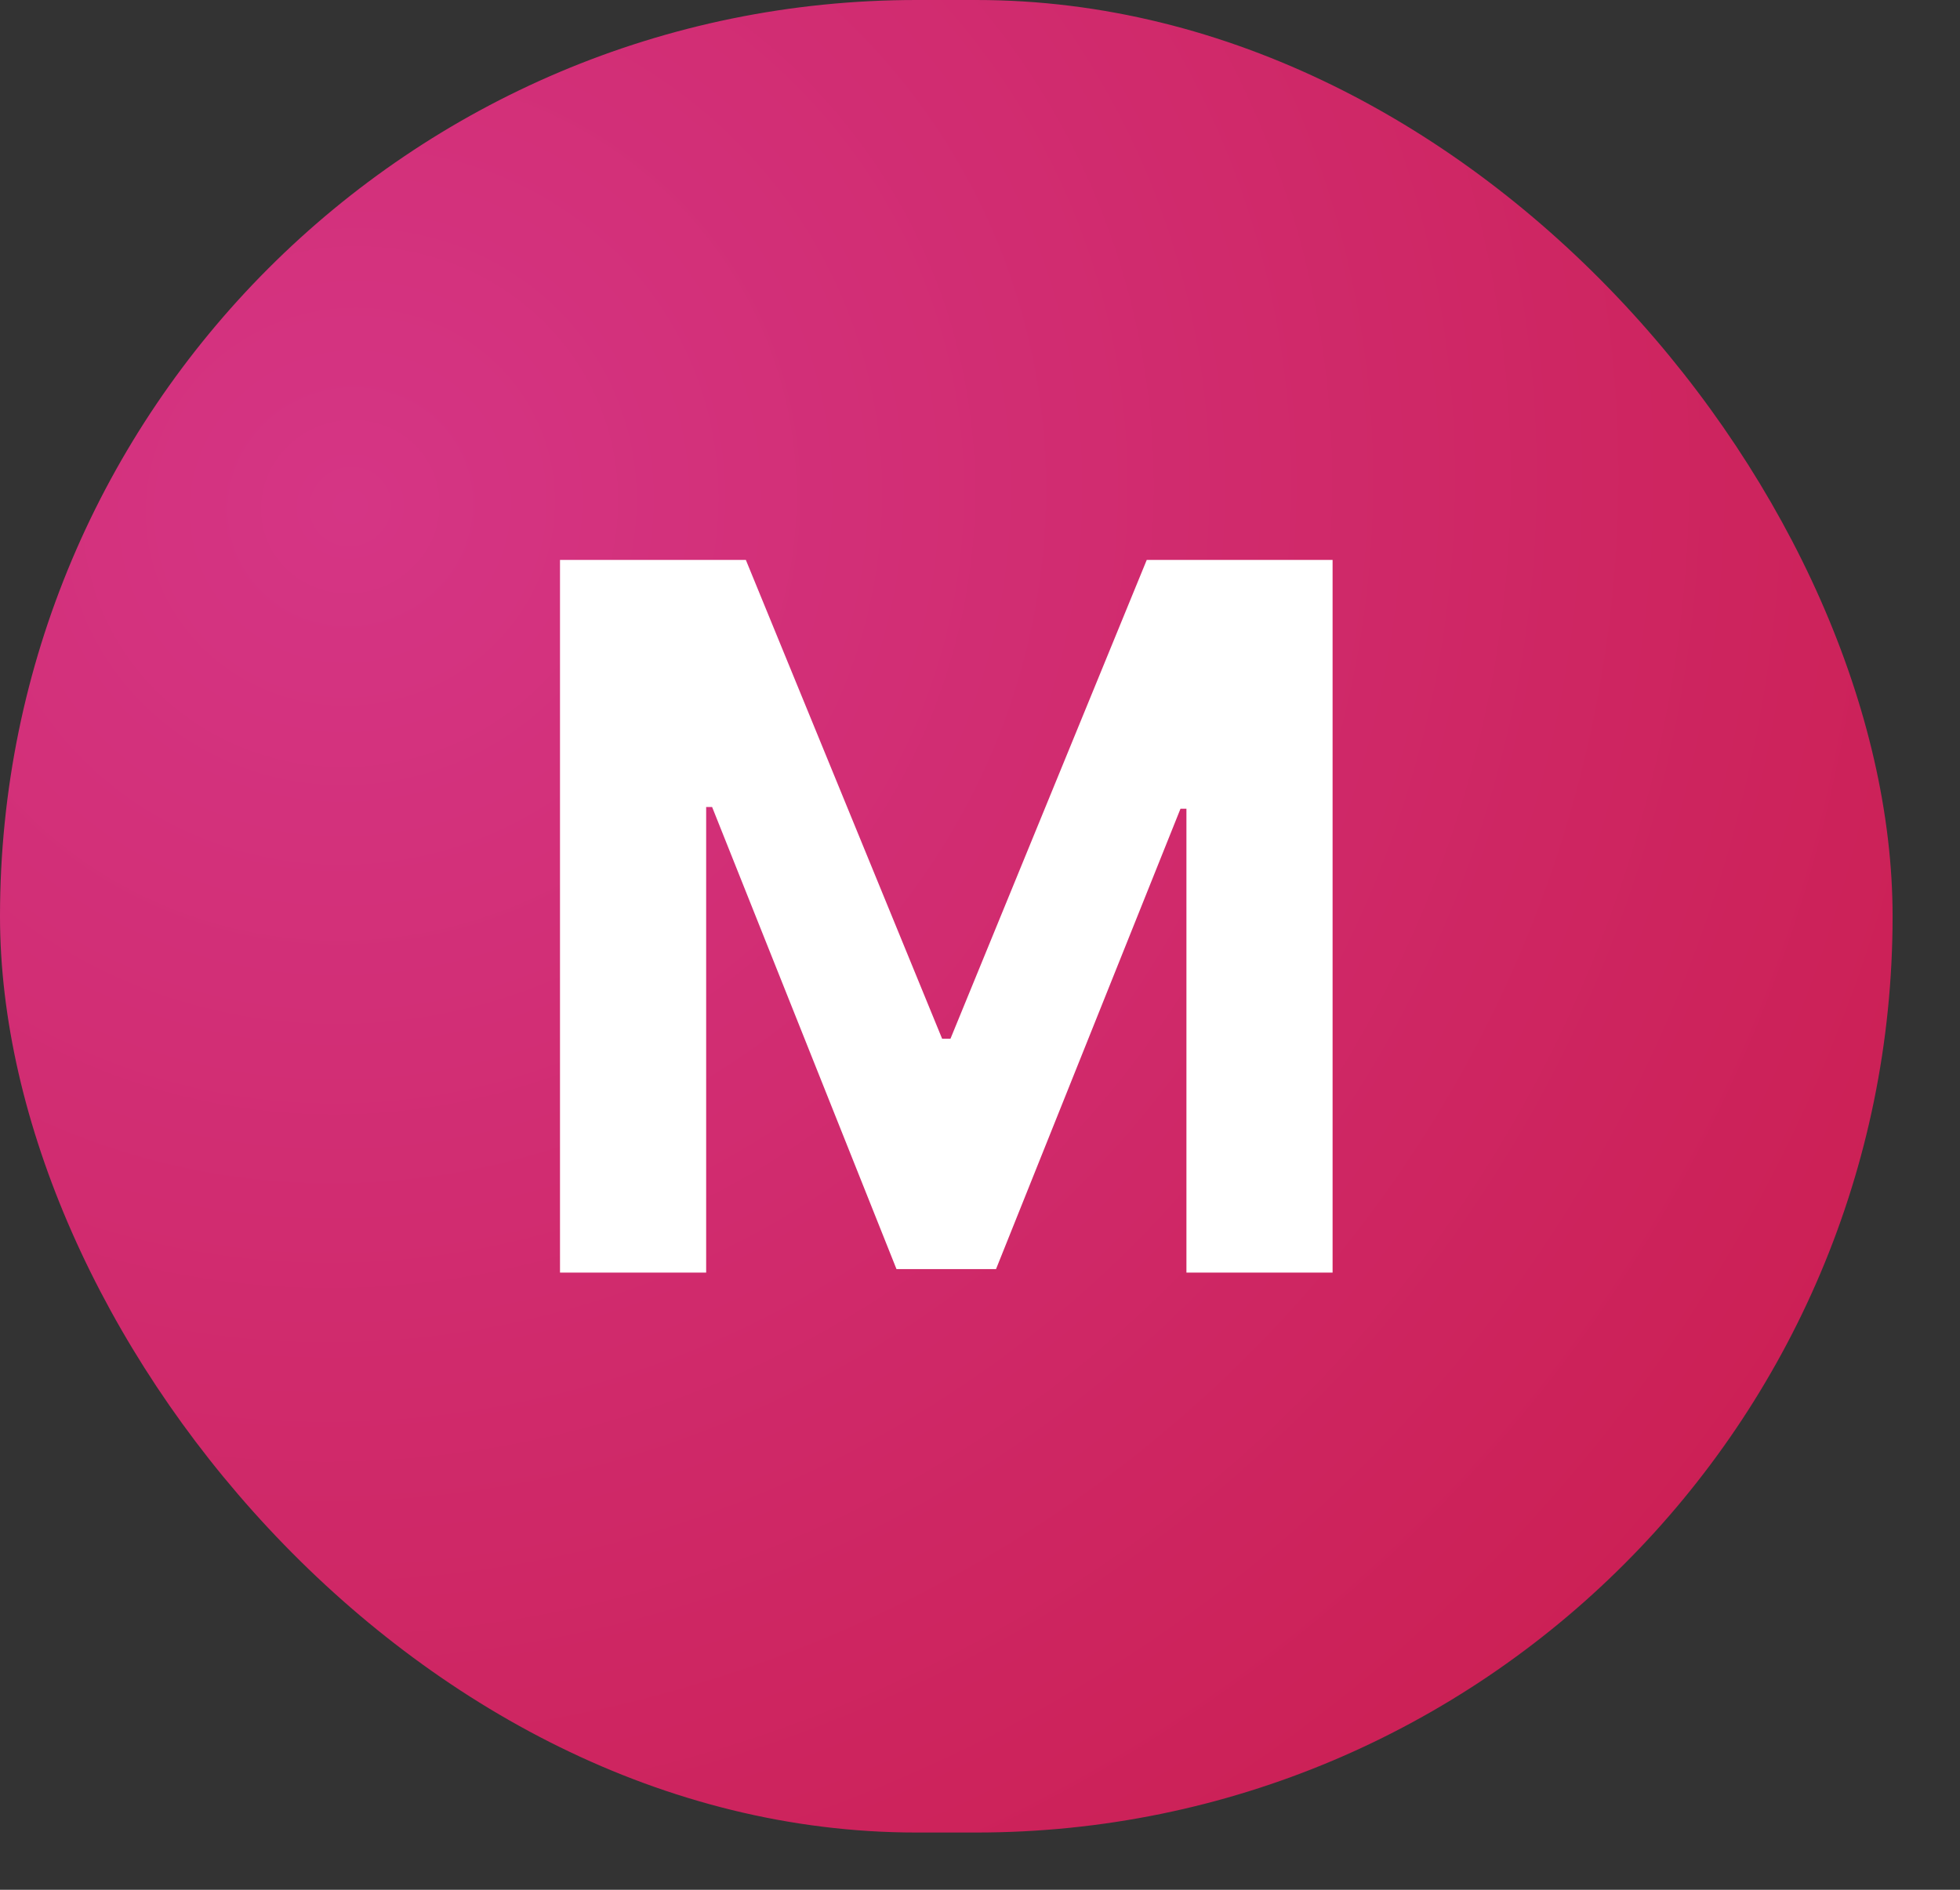 <svg width="28" height="27" viewBox="0 0 28 27" fill="none" xmlns="http://www.w3.org/2000/svg">
<rect x="0" y="0" width="28" height="27" fill="#333333" stroke="none"/>
<rect width="27.037" height="26.182" rx="13.091" fill="url(#paint0_radial_1144_1195)"/>
<path d="M8 8H10.655L13.459 14.841H13.578L16.382 8H19.037V18.182H16.949V11.555H16.864L14.229 18.132H12.807L10.173 11.53H10.088V18.182H8V8Z" fill="white"/>
<defs>
<radialGradient id="paint0_radial_1144_1195" cx="0" cy="0" r="1" gradientUnits="userSpaceOnUse" gradientTransform="translate(5.069 7.14) rotate(46.978) scale(27.469 27.544)">
<stop stop-color="#D53585"/>
<stop offset="1" stop-color="#CA1D4E"/>
</radialGradient>
</defs>
</svg>

